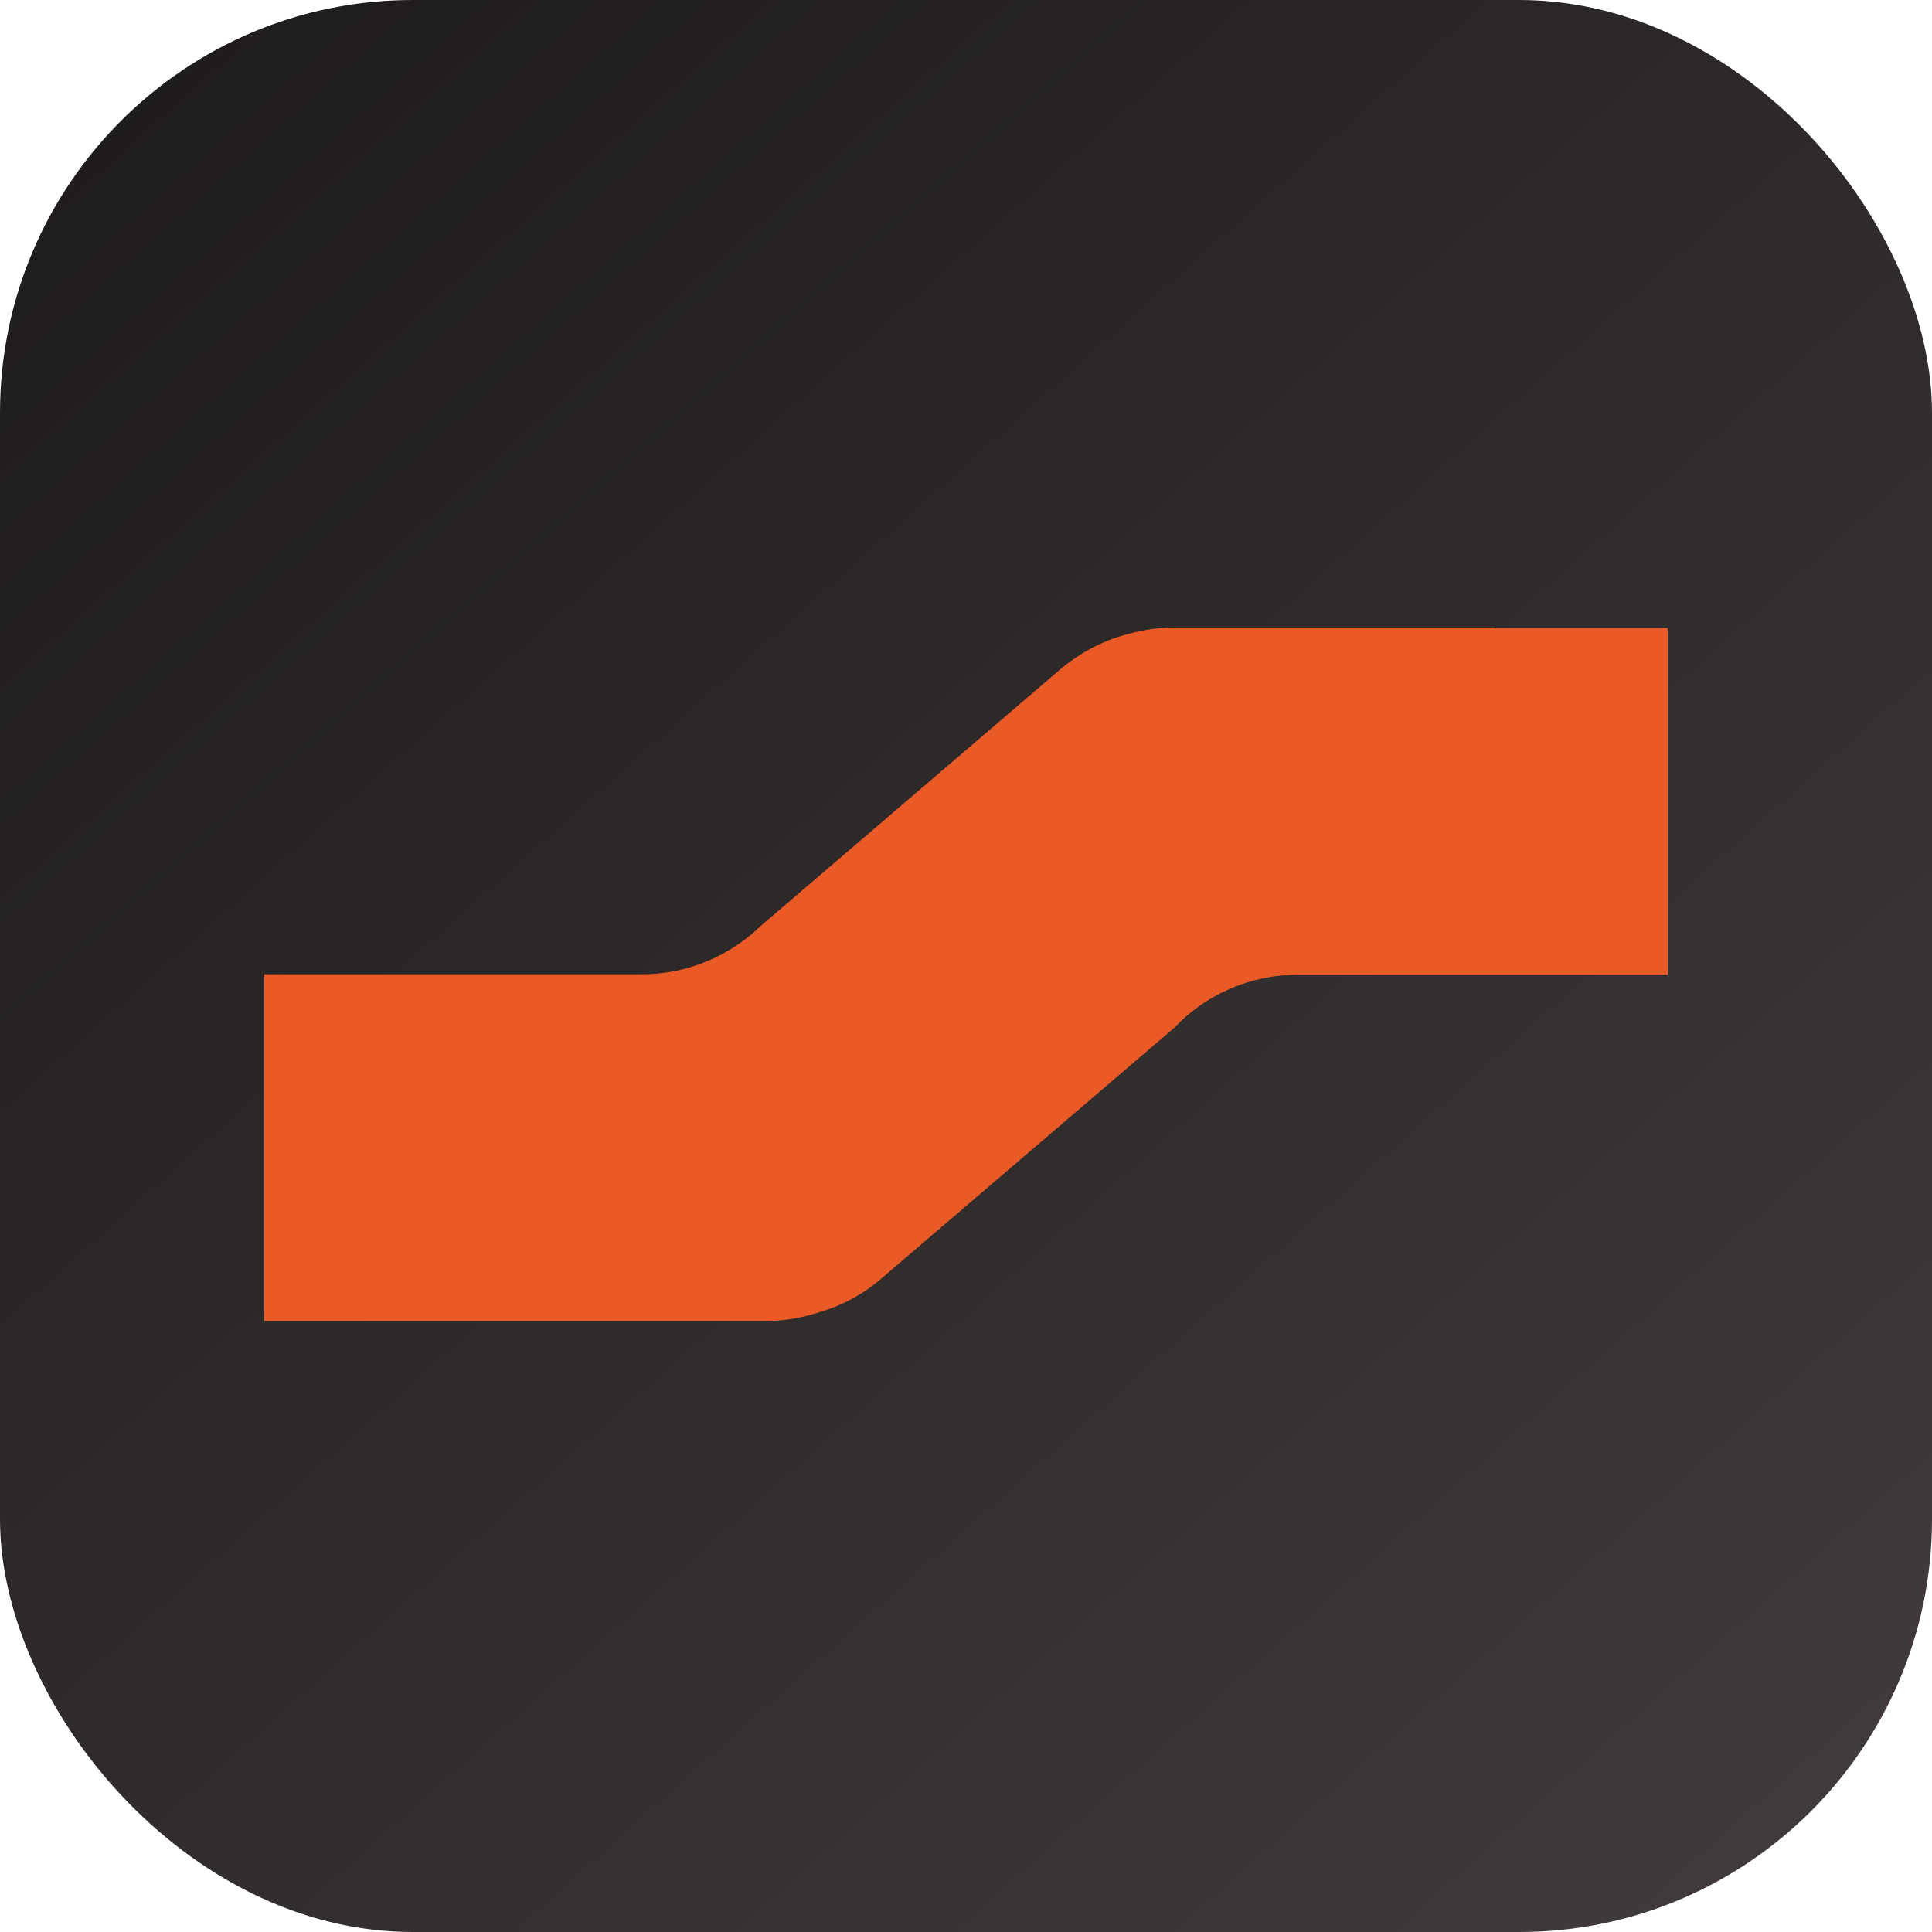 <svg width="117" height="117" viewBox="0 0 117 117" fill="none" xmlns="http://www.w3.org/2000/svg">
<rect width="117" height="117" rx="25" fill="url(#paint0_linear_2438_124)"/>
<path d="M90.561 38H80.123H71.175C70.206 38 69.287 38.125 68.392 38.375C66.901 38.75 65.459 39.475 64.192 40.55L46.098 56.05C44.209 57.875 41.674 59 38.865 59H36.877H34.267H26.936H16V80H26.936H36.877H46.322C47.49 80 48.608 79.8 49.677 79.45C51.019 79.05 52.287 78.375 53.405 77.4L71.101 62.25C72.99 60.25 75.674 59.025 78.632 59.025H80.123H87.678H90.561H101V38.025H90.561V38Z" fill="#EA5A26"/>
<defs>
<linearGradient id="paint0_linear_2438_124" x1="0" y1="0" x2="108.803" y2="122.217" gradientUnits="userSpaceOnUse">
<stop stop-color="#1D1A1A"/>
<stop offset="1" stop-color="#423C3C"/>
</linearGradient>
</defs>
</svg>
